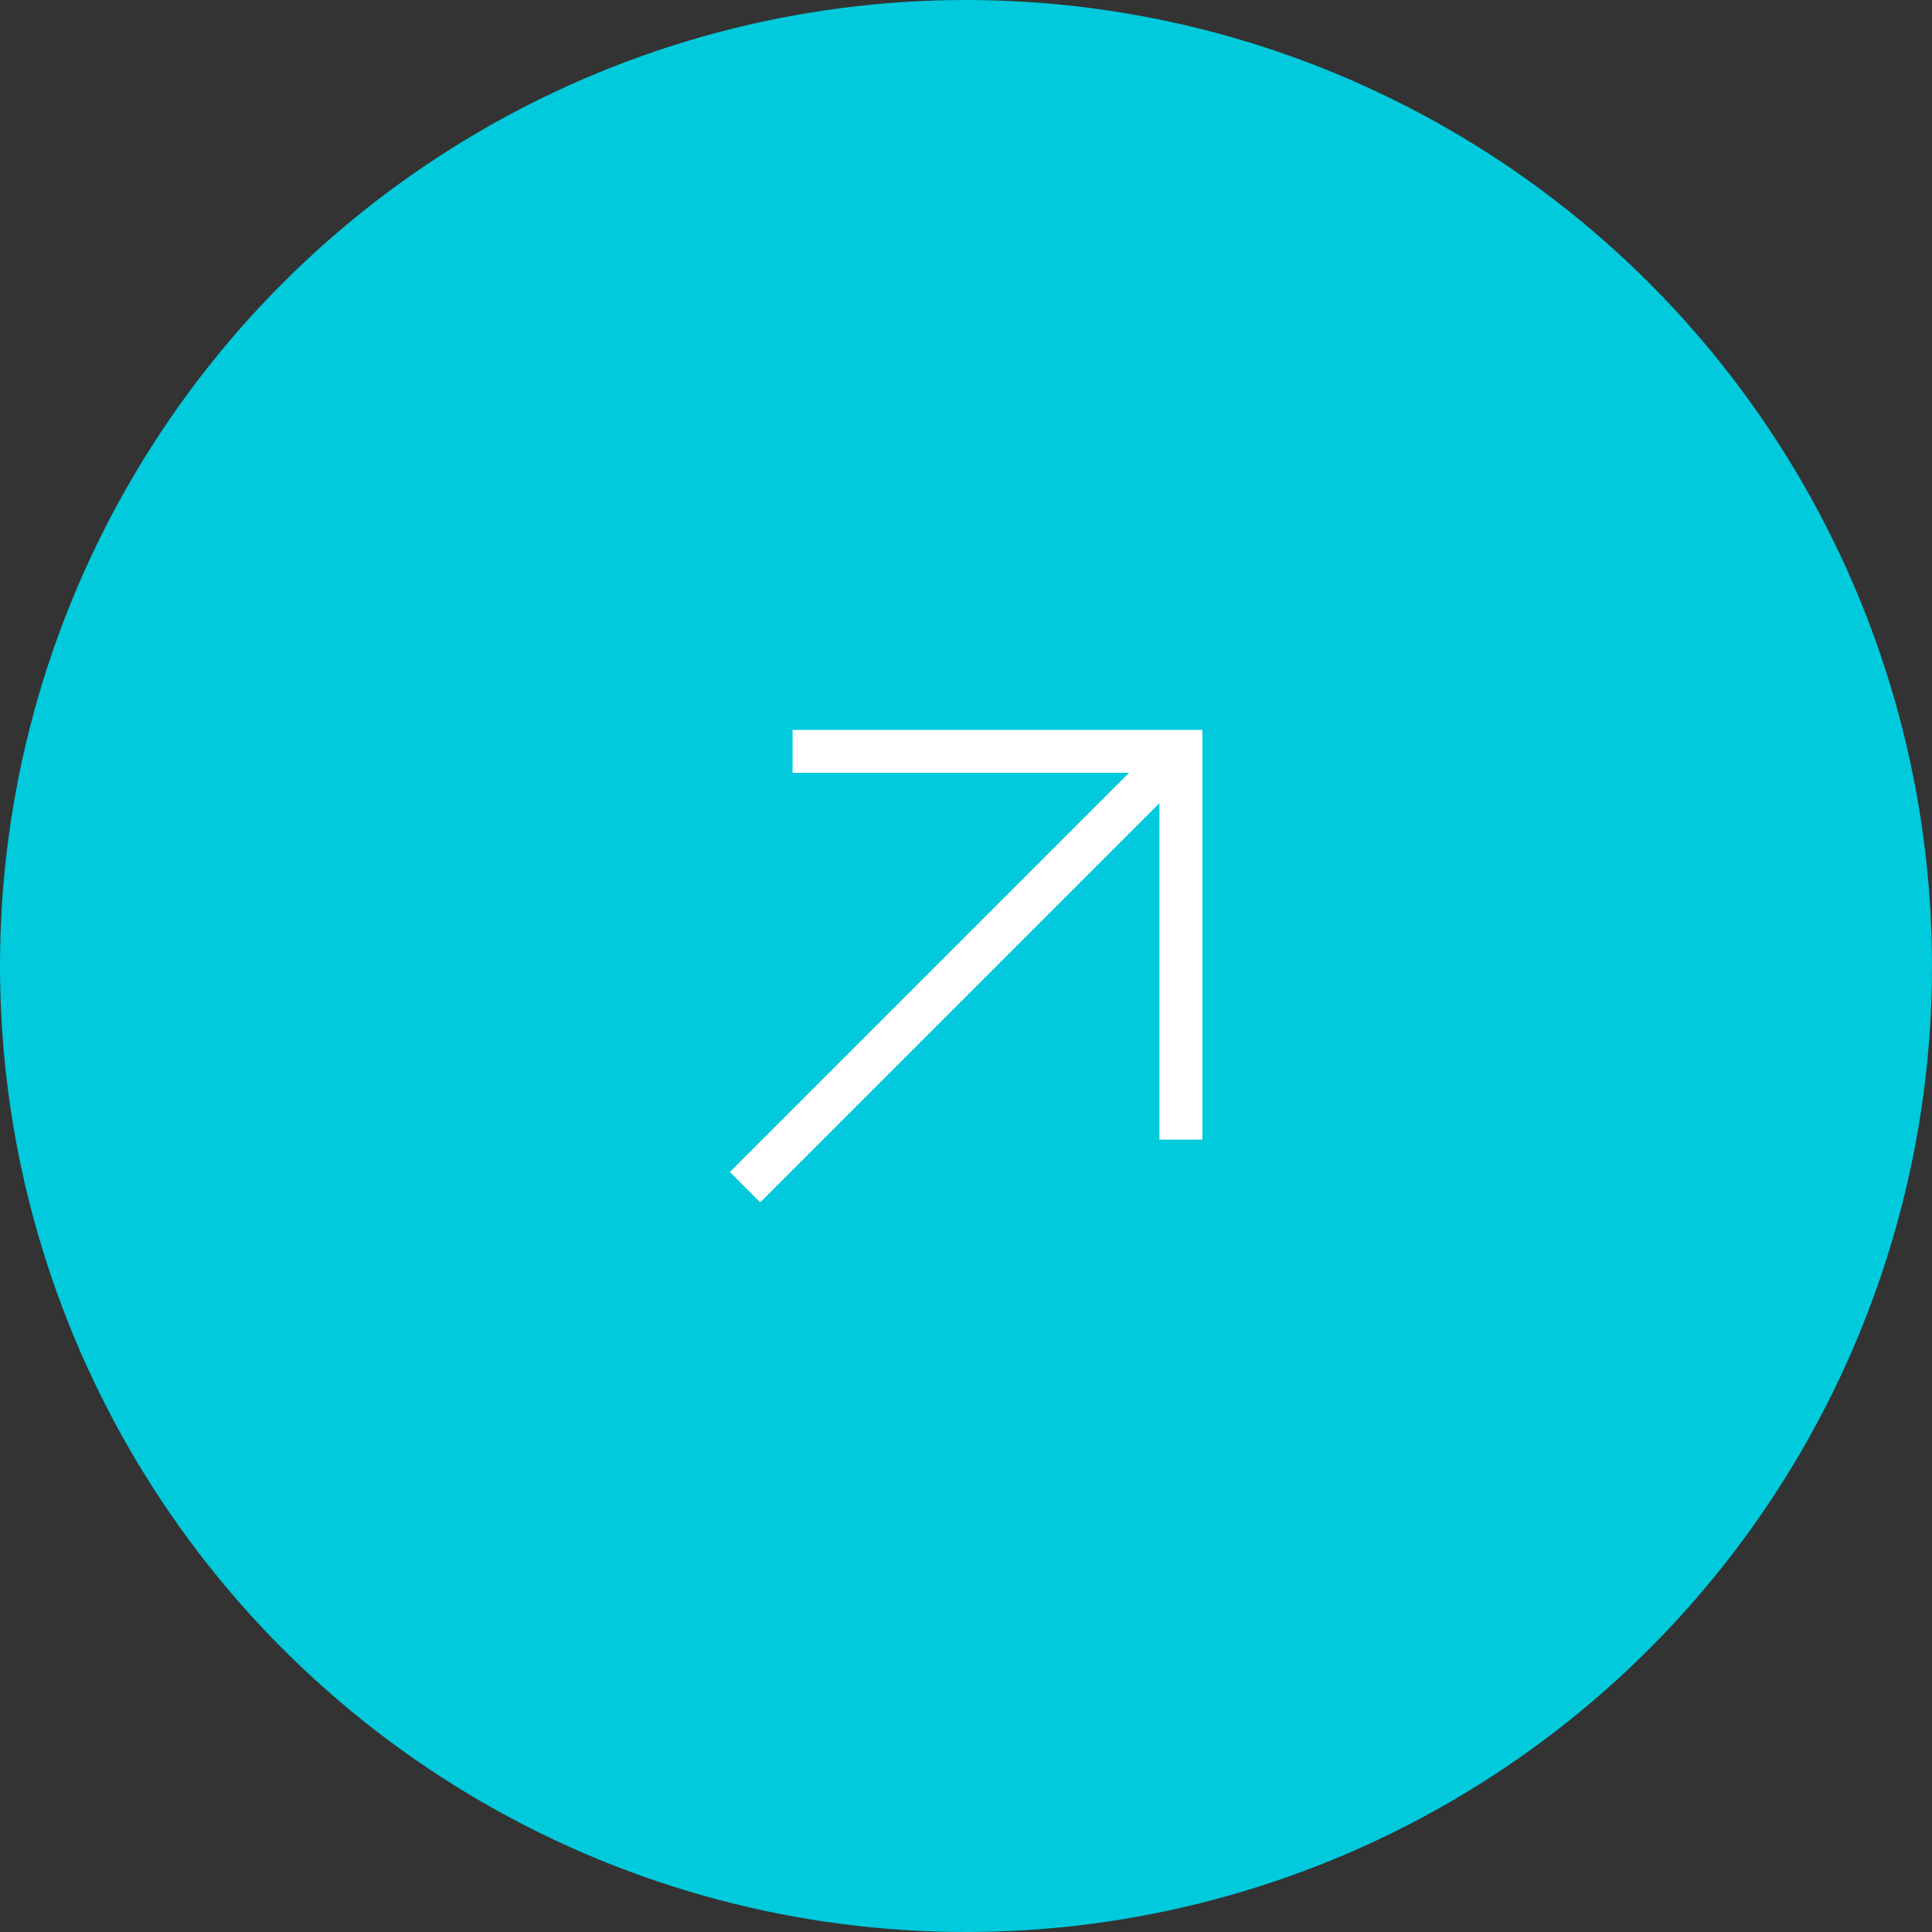 <?xml version="1.0" encoding="UTF-8"?> <svg xmlns="http://www.w3.org/2000/svg" width="45" height="45" viewBox="0 0 45 45" fill="none"><rect x="0" y="0" width="45" height="45" fill="#333333" stroke="none"/><circle cx="22.5" cy="22.5" r="22.5" fill="#00CADC"></circle><path fill-rule="evenodd" clip-rule="evenodd" d="M18.461 17H25.89H27.505H28.005V17.5V26.544H27.005V18.707L17.707 28.005L17 27.298L26.298 18H25.89H18.461V17Z" fill="white"></path></svg> 